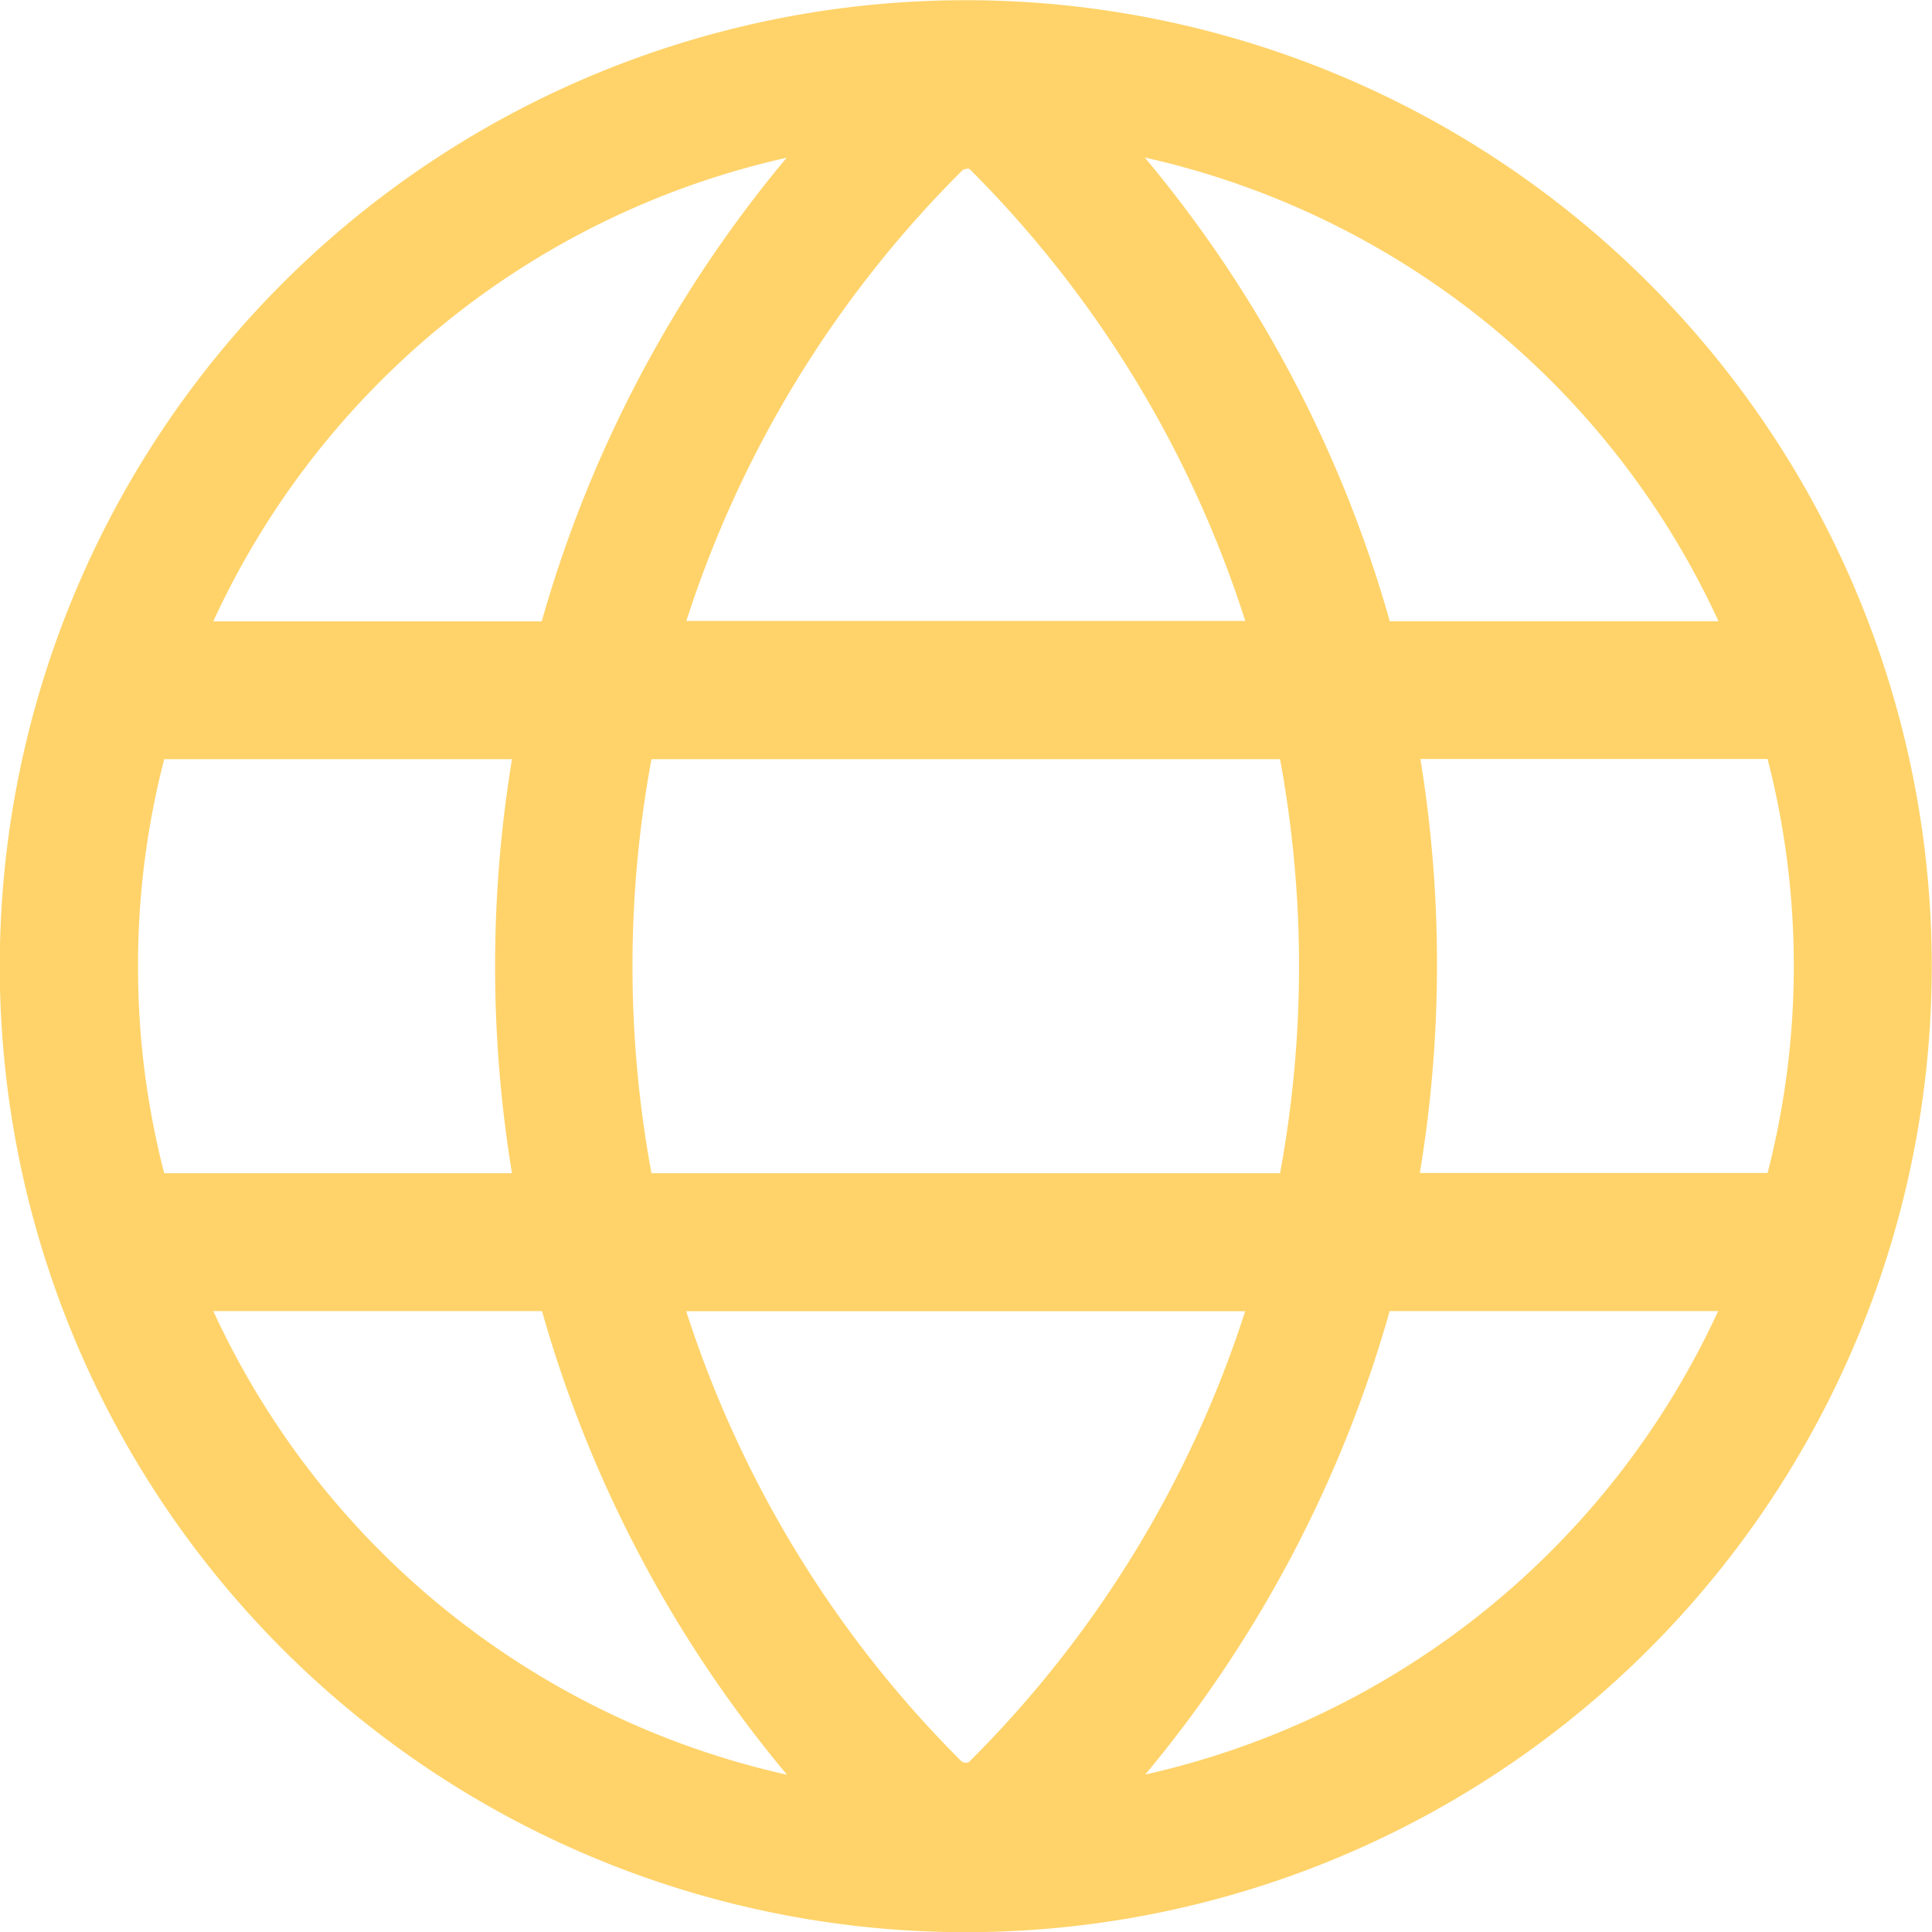 <svg xmlns="http://www.w3.org/2000/svg" width="20" height="20" viewBox="0 0 20 20">
  <g id="lang" transform="translate(-105.002 -34.998)">
    <path id="Path_18874" data-name="Path 18874" d="M115,35a10,10,0,1,0,5,1.34A10,10,0,0,0,115,35Zm7.789,6.429h-3.4a12.974,12.974,0,0,0-2.536-4.8,8.6,8.6,0,0,1,5.939,4.8Zm-7.829,11.807a11.584,11.584,0,0,1-2.854-4.664h5.786a11.583,11.583,0,0,1-2.857,4.664A.064.064,0,0,1,114.963,53.234Zm-3.214-6.093a11.784,11.784,0,0,1,0-4.286h6.507a11.784,11.784,0,0,1,0,4.286ZM106.431,45a8.494,8.494,0,0,1,.271-2.143h3.6a13.22,13.22,0,0,0,0,4.286h-3.6A8.493,8.493,0,0,1,106.431,45ZM115,36.748a.054.054,0,0,1,.039,0,11.585,11.585,0,0,1,2.854,4.678h-5.786a11.583,11.583,0,0,1,2.857-4.664.053.053,0,0,1,.036-.014Zm4.7,6.107h3.6a8.594,8.594,0,0,1,0,4.286h-3.6A13.22,13.22,0,0,0,119.706,42.855Zm-6.554-6.225a13.025,13.025,0,0,0-2.536,4.8h-3.4a8.6,8.6,0,0,1,5.939-4.8ZM107.213,48.57h3.4a12.974,12.974,0,0,0,2.536,4.8,8.6,8.6,0,0,1-5.939-4.8Zm9.643,4.8a13.03,13.03,0,0,0,2.532-4.8h3.4a8.6,8.6,0,0,1-5.939,4.8Z" transform="translate(0)" fill="#ffd36a"/>
  </g>
</svg>
